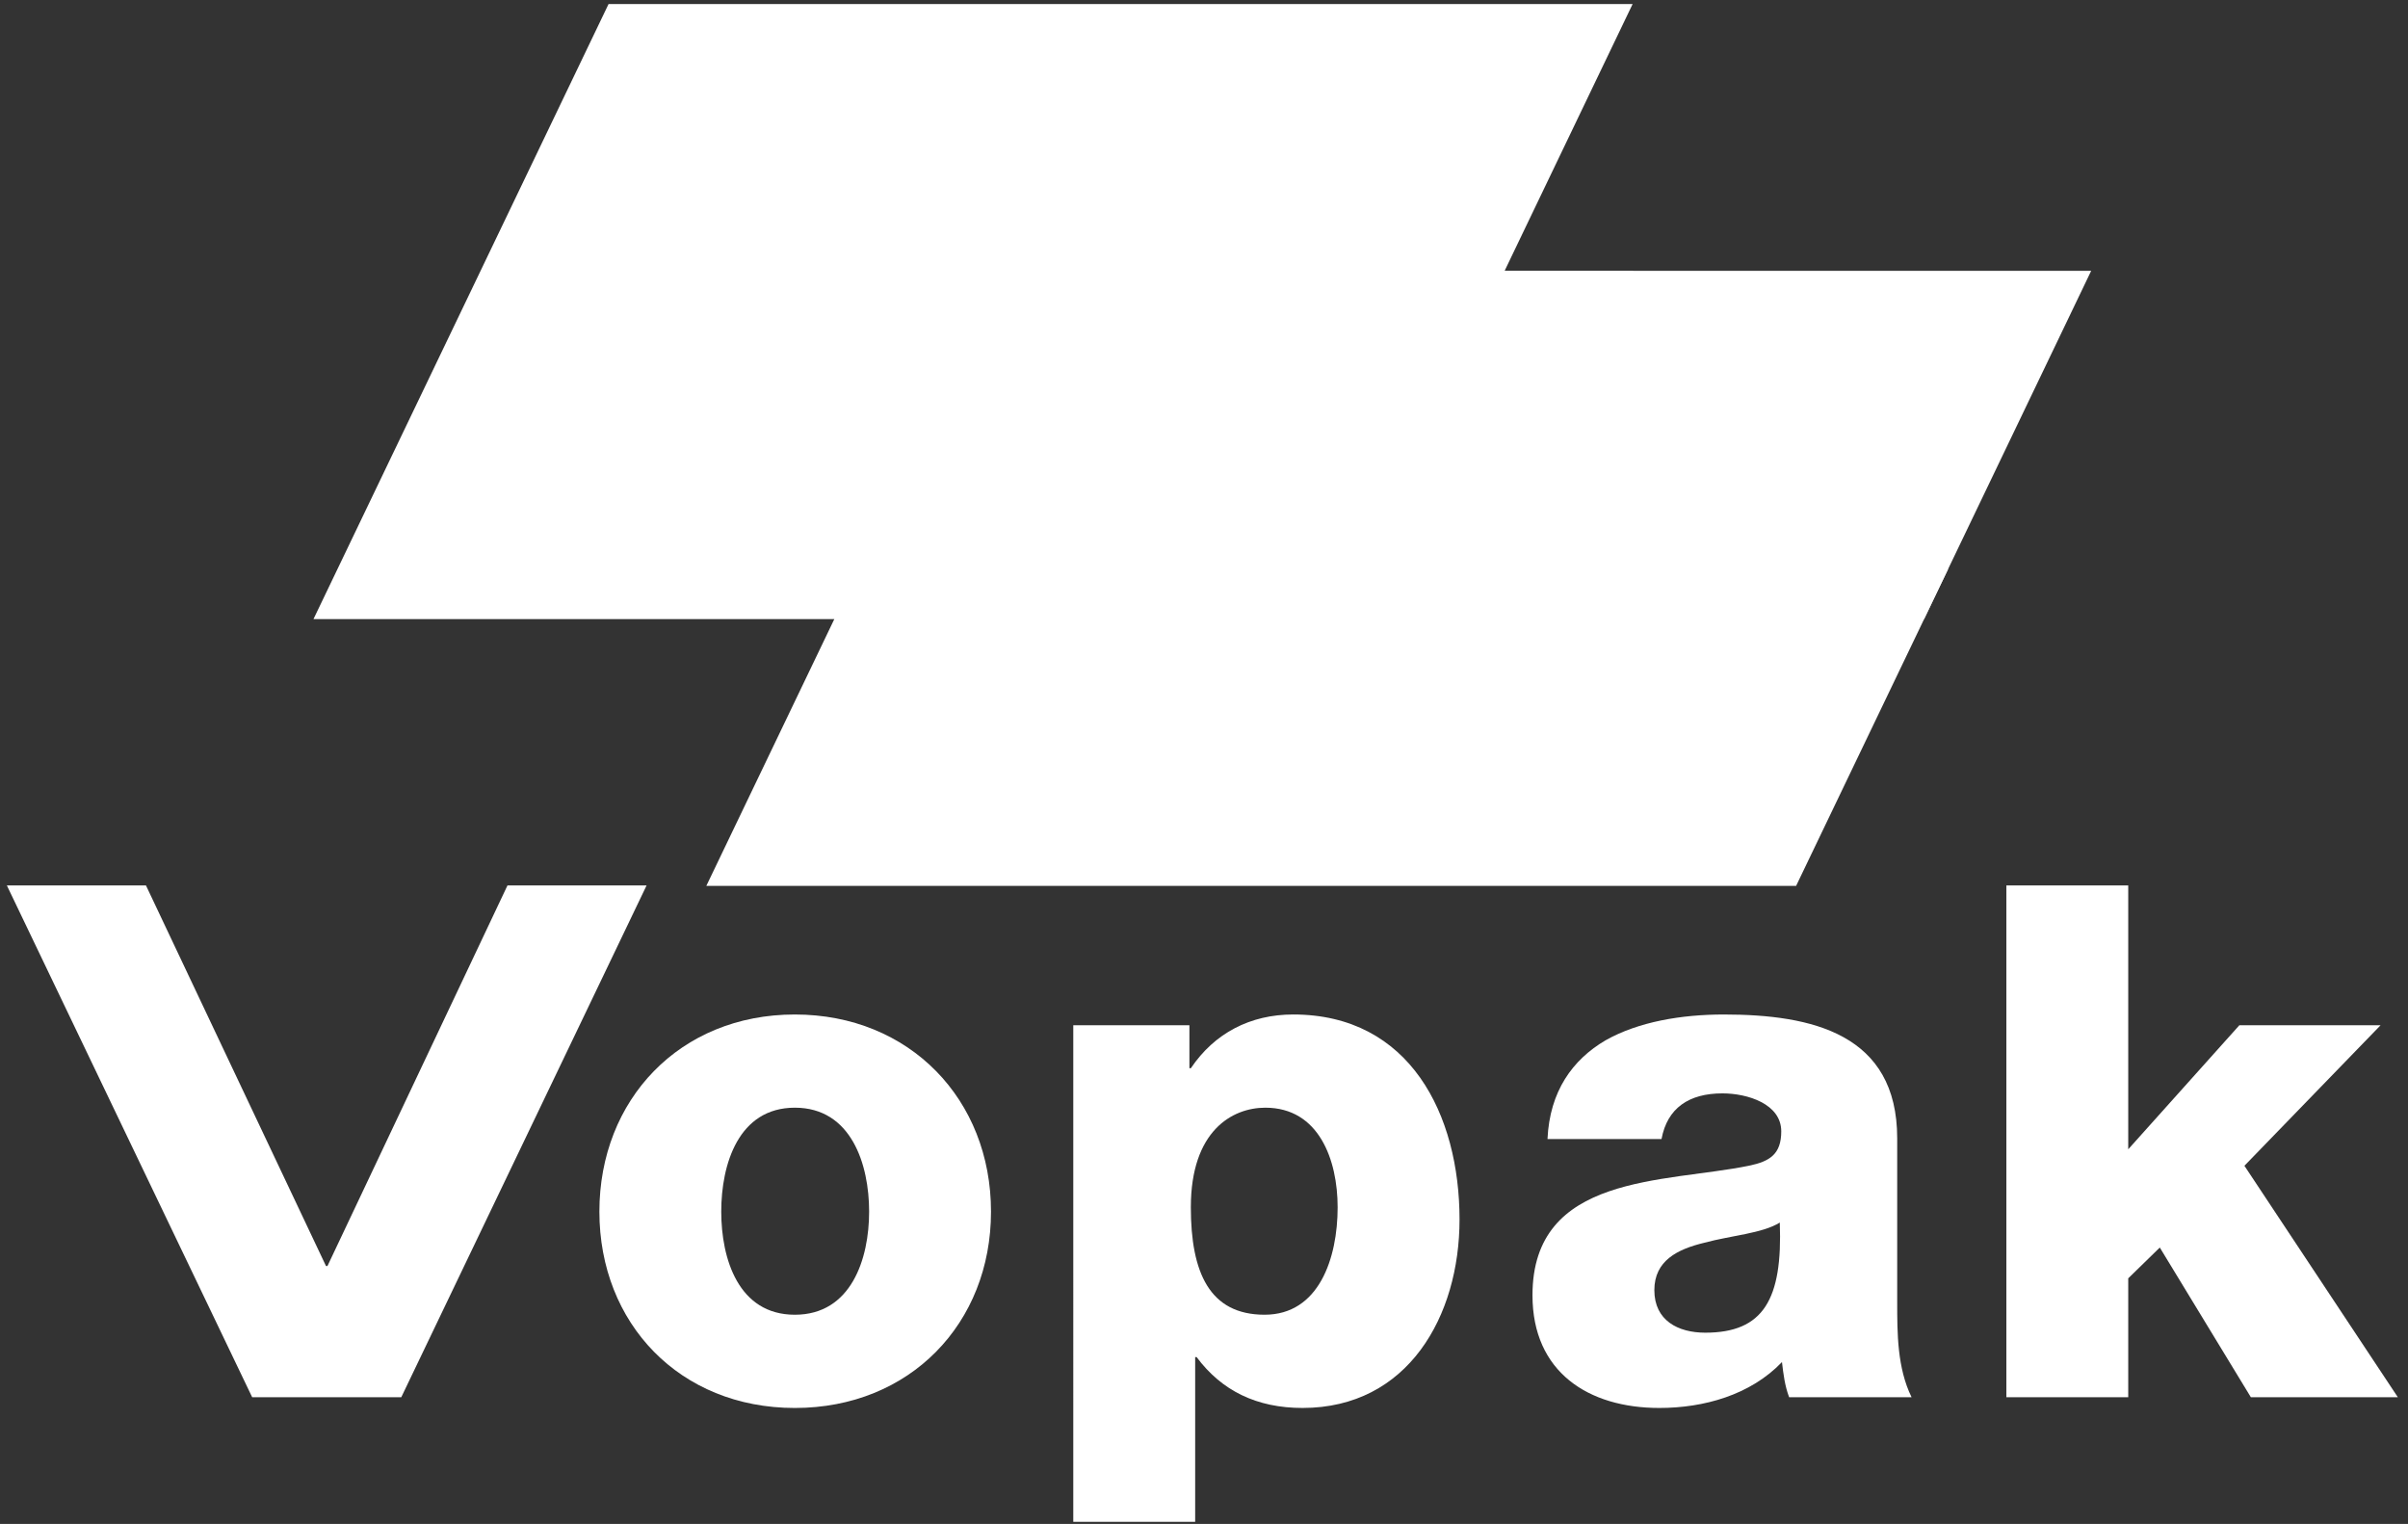 <?xml version="1.0" encoding="UTF-8"?>
<!-- Generator: Adobe Illustrator 13.0.1, SVG Export Plug-In  -->
<!DOCTYPE svg PUBLIC "-//W3C//DTD SVG 1.1//EN" "http://www.w3.org/Graphics/SVG/1.1/DTD/svg11.dtd">
<svg version="1.1" xmlns="http://www.w3.org/2000/svg" xmlns:xlink="http://www.w3.org/1999/xlink" xmlns:a="http://ns.adobe.com/AdobeSVGViewerExtensions/3.0/" x="0px" y="0px" width="177px" height="112px" viewBox="-0.504 -0.299 177 112" enable-background="new -0.504 -0.299 177 112" xml:space="preserve">
<rect x="-0.504" y="-0.299" width="177" height="112" fill="#333333" stroke="none"/>
<defs>
</defs>
<path fill-rule="evenodd" fill="#ffffff" clip-rule="evenodd" d="M52.511,88.747c0-3.475,1.263-7.637,5.41-7.637s5.46,4.162,5.46,7.637  c0,3.473-1.313,7.58-5.46,7.58S52.511,92.219,52.511,88.747L52.511,88.747z M43.554,88.747c0,8.215,5.901,14.432,14.367,14.432  c8.464,0,14.419-6.217,14.419-14.432c0-8.217-5.956-14.486-14.419-14.486C49.455,74.26,43.554,80.53,43.554,88.747L43.554,88.747z"/>
<path fill-rule="evenodd" fill="#ffffff" clip-rule="evenodd" d="M92.503,81.11c3.947,0,5.316,3.844,5.316,7.32c0,3.738-1.369,7.896-5.368,7.896  c-4.052,0-5.422-3.107-5.422-7.896C87.029,82.797,90.081,81.11,92.503,81.11L92.503,81.11z M78.387,111.545h8.96V99.438h0.105  c1.842,2.477,4.419,3.74,7.788,3.74c7.743,0,11.539-6.744,11.539-13.852c0-7.689-3.637-15.066-12.224-15.066  c-3.156,0-5.789,1.369-7.526,3.951h-0.105v-3.162h-8.537V111.545L78.387,111.545z"/>
<path fill-rule="evenodd" fill="#ffffff" clip-rule="evenodd" d="M121.099,94.522c0-2.166,1.688-3.012,3.688-3.49  c1.952-0.529,4.269-0.686,5.533-1.48c0.213,5.662-1.21,8.094-5.48,8.094C122.838,97.645,121.099,96.747,121.099,94.522  L121.099,94.522z M121.626,83.415c0.422-2.271,2.004-3.357,4.48-3.357c1.845,0,4.321,0.775,4.321,2.791  c0,1.68-0.845,2.209-2.372,2.525c-6.217,1.27-15.914,0.582-15.914,9.521c0,5.646,4.109,8.283,9.327,8.283  c3.266,0,6.692-0.949,9.012-3.373c0.104,0.896,0.21,1.74,0.525,2.582h9c-1.055-2.16-1.055-4.689-1.055-7.018V83.366  c0-7.684-6.261-9.105-12.739-9.105c-3.109,0-6.273,0.527-8.697,1.896c-2.424,1.422-4.108,3.74-4.269,7.258H121.626L121.626,83.415z"/>
<polygon fill-rule="evenodd" fill="#ffffff" clip-rule="evenodd" points="146.975,64.774 155.932,64.774 155.932,84.167 164.102,75.049   174.483,75.049 164.472,85.379 175.748,102.387 164.944,102.387 158.252,91.387 155.932,93.651 155.932,102.387 146.975,102.387   146.975,64.774 "/>
<polygon fill-rule="evenodd" fill="#ffffff" clip-rule="evenodd" points="36.799,64.774 23.565,92.747 23.459,92.747 10.225,64.774 0,64.774   18.031,102.387 28.993,102.387 47.024,64.774 36.799,64.774 "/>
<polygon fill-rule="evenodd" clip-rule="evenodd" fill="#ffffff" points="97.811,45.204 119.501,0 44.227,0 22.537,45.204   97.811,45.204 "/>
<polygon fill-rule="evenodd" clip-rule="evenodd" fill="#ffffff" points="131.52,64.807 153.209,19.604 73.105,19.604   51.415,64.807 131.52,64.807 "/>
<polygon fill-rule="evenodd" clip-rule="evenodd" fill="#FFFFFF" points="119.521,19.604 122.558,35.119 88.858,35.133   100.582,19.604 119.521,19.604 "/>
<polygon fill-rule="evenodd" clip-rule="evenodd" fill="#FFFFFF" points="123.652,41.487 142.697,41.515 140.935,45.183   60.822,45.204 62.591,41.515 83.818,41.501 86.943,37.577 122.852,37.577 123.652,41.487 "/>
</svg>